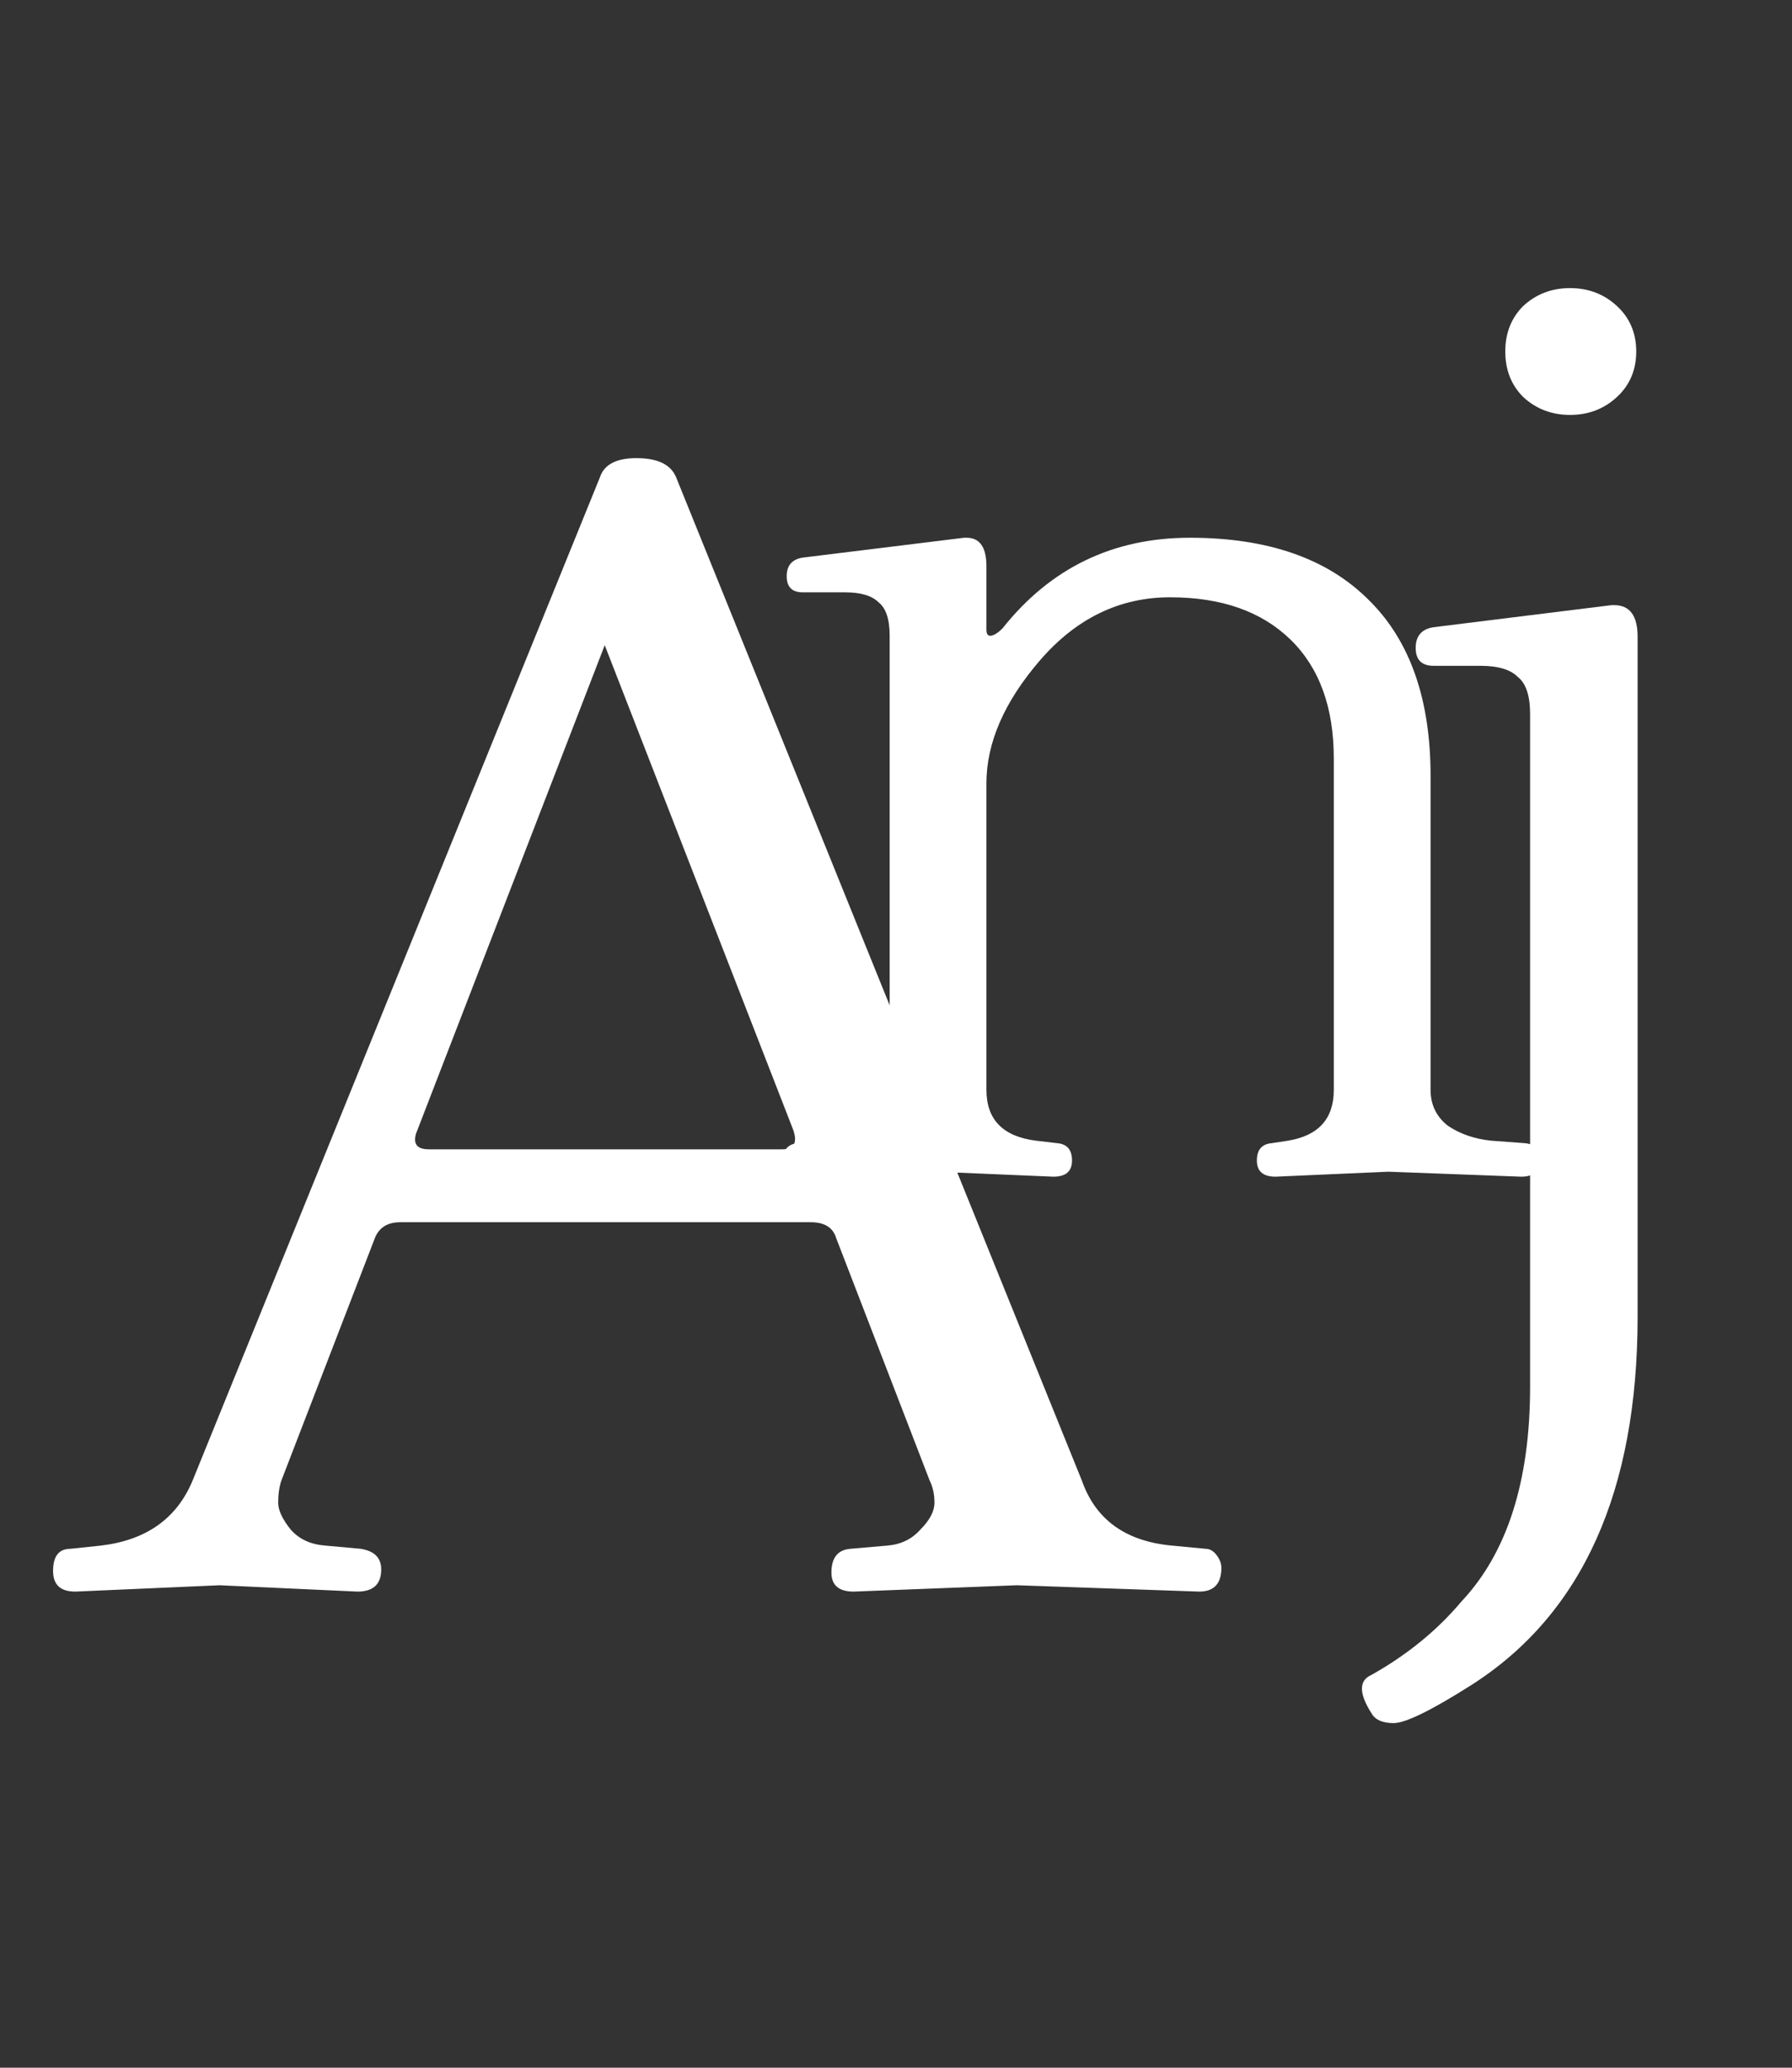 <?xml version="1.0" encoding="UTF-8"?> <svg xmlns="http://www.w3.org/2000/svg" width="26" height="30" viewBox="0 0 26 30" fill="none"><rect x="0" y="0" width="26" height="30" fill="#333333" stroke="none"/> <path d="M6.221 16.675H11.35C11.519 16.675 11.572 16.583 11.511 16.399L8.774 9.361L6.037 16.445C5.991 16.598 6.052 16.675 6.221 16.675ZM4.082 21.482C4.051 21.574 4.036 21.681 4.036 21.804C4.036 21.911 4.097 22.042 4.22 22.195C4.343 22.333 4.511 22.41 4.726 22.425L5.232 22.471C5.431 22.502 5.531 22.601 5.531 22.77C5.531 22.985 5.416 23.092 5.186 23.092L3.185 23L1.092 23.092C0.877 23.092 0.77 22.992 0.77 22.793C0.77 22.578 0.854 22.471 1.023 22.471L1.46 22.425C2.119 22.348 2.564 22.034 2.794 21.482L8.705 6.923C8.766 6.739 8.943 6.647 9.234 6.647C9.541 6.647 9.732 6.739 9.809 6.923L15.697 21.482C15.896 22.049 16.333 22.364 17.008 22.425L17.491 22.471C17.552 22.471 17.606 22.502 17.652 22.563C17.698 22.624 17.721 22.686 17.721 22.747C17.721 22.977 17.614 23.092 17.399 23.092L14.754 23L12.385 23.092C12.17 23.092 12.063 23 12.063 22.816C12.063 22.601 12.155 22.486 12.339 22.471L12.868 22.425C13.067 22.41 13.228 22.333 13.351 22.195C13.489 22.057 13.558 21.927 13.558 21.804C13.558 21.681 13.535 21.574 13.489 21.482L12.132 17.963C12.086 17.81 11.963 17.733 11.764 17.733H5.807C5.623 17.733 5.5 17.81 5.439 17.963L4.082 21.482Z" fill="white"></path> <path d="M14.024 7.802C14.216 7.802 14.312 7.94 14.312 8.216V9.134C14.312 9.194 14.33 9.224 14.366 9.224C14.414 9.224 14.474 9.188 14.546 9.116C15.242 8.24 16.148 7.802 17.264 7.802C18.392 7.802 19.256 8.102 19.856 8.702C20.456 9.29 20.756 10.142 20.756 11.258V15.812C20.756 16.028 20.84 16.202 21.008 16.334C21.188 16.454 21.398 16.526 21.638 16.55L22.124 16.586C22.268 16.598 22.34 16.682 22.34 16.838C22.34 16.994 22.25 17.072 22.07 17.072L20.144 17L18.506 17.072C18.326 17.072 18.236 16.994 18.236 16.838C18.236 16.682 18.308 16.598 18.452 16.586L18.686 16.55C19.13 16.478 19.352 16.232 19.352 15.812V11.006C19.352 10.262 19.142 9.686 18.722 9.278C18.302 8.87 17.72 8.666 16.976 8.666C16.244 8.666 15.614 8.972 15.086 9.584C14.57 10.184 14.312 10.778 14.312 11.366V15.812C14.312 16.244 14.552 16.49 15.032 16.55L15.338 16.586C15.482 16.598 15.554 16.682 15.554 16.838C15.554 16.994 15.464 17.072 15.284 17.072L13.574 17L11.63 17.072C11.45 17.072 11.36 16.994 11.36 16.838C11.36 16.682 11.432 16.598 11.576 16.586L12.08 16.55C12.32 16.526 12.518 16.454 12.674 16.334C12.83 16.202 12.908 16.028 12.908 15.812V9.224C12.908 8.984 12.854 8.822 12.746 8.738C12.65 8.642 12.488 8.594 12.26 8.594H11.648C11.492 8.594 11.414 8.516 11.414 8.36C11.414 8.204 11.492 8.114 11.648 8.09L13.988 7.802C14 7.802 14.012 7.802 14.024 7.802Z" fill="white"></path> <path d="M22.1 5.76C21.927 5.587 21.84 5.367 21.84 5.1C21.84 4.833 21.927 4.613 22.1 4.44C22.287 4.267 22.513 4.18 22.78 4.18C23.047 4.18 23.273 4.267 23.46 4.44C23.647 4.613 23.74 4.833 23.74 5.1C23.74 5.367 23.647 5.587 23.46 5.76C23.273 5.933 23.047 6.02 22.78 6.02C22.513 6.02 22.287 5.933 22.1 5.76ZM23.42 8.78C23.647 8.78 23.76 8.933 23.76 9.24V19.1C23.76 21.633 22.96 23.413 21.36 24.44C20.773 24.813 20.393 25 20.22 25C20.06 25 19.953 24.953 19.9 24.86C19.807 24.713 19.76 24.593 19.76 24.5C19.76 24.407 19.807 24.34 19.9 24.3C20.42 24.007 20.853 23.653 21.2 23.24C21.867 22.533 22.2 21.493 22.2 20.12V10.36C22.2 10.093 22.14 9.913 22.02 9.82C21.913 9.713 21.733 9.66 21.48 9.66H20.8C20.627 9.66 20.54 9.573 20.54 9.4C20.54 9.227 20.627 9.127 20.8 9.1L23.38 8.78C23.393 8.78 23.407 8.78 23.42 8.78Z" fill="white"></path> </svg> 